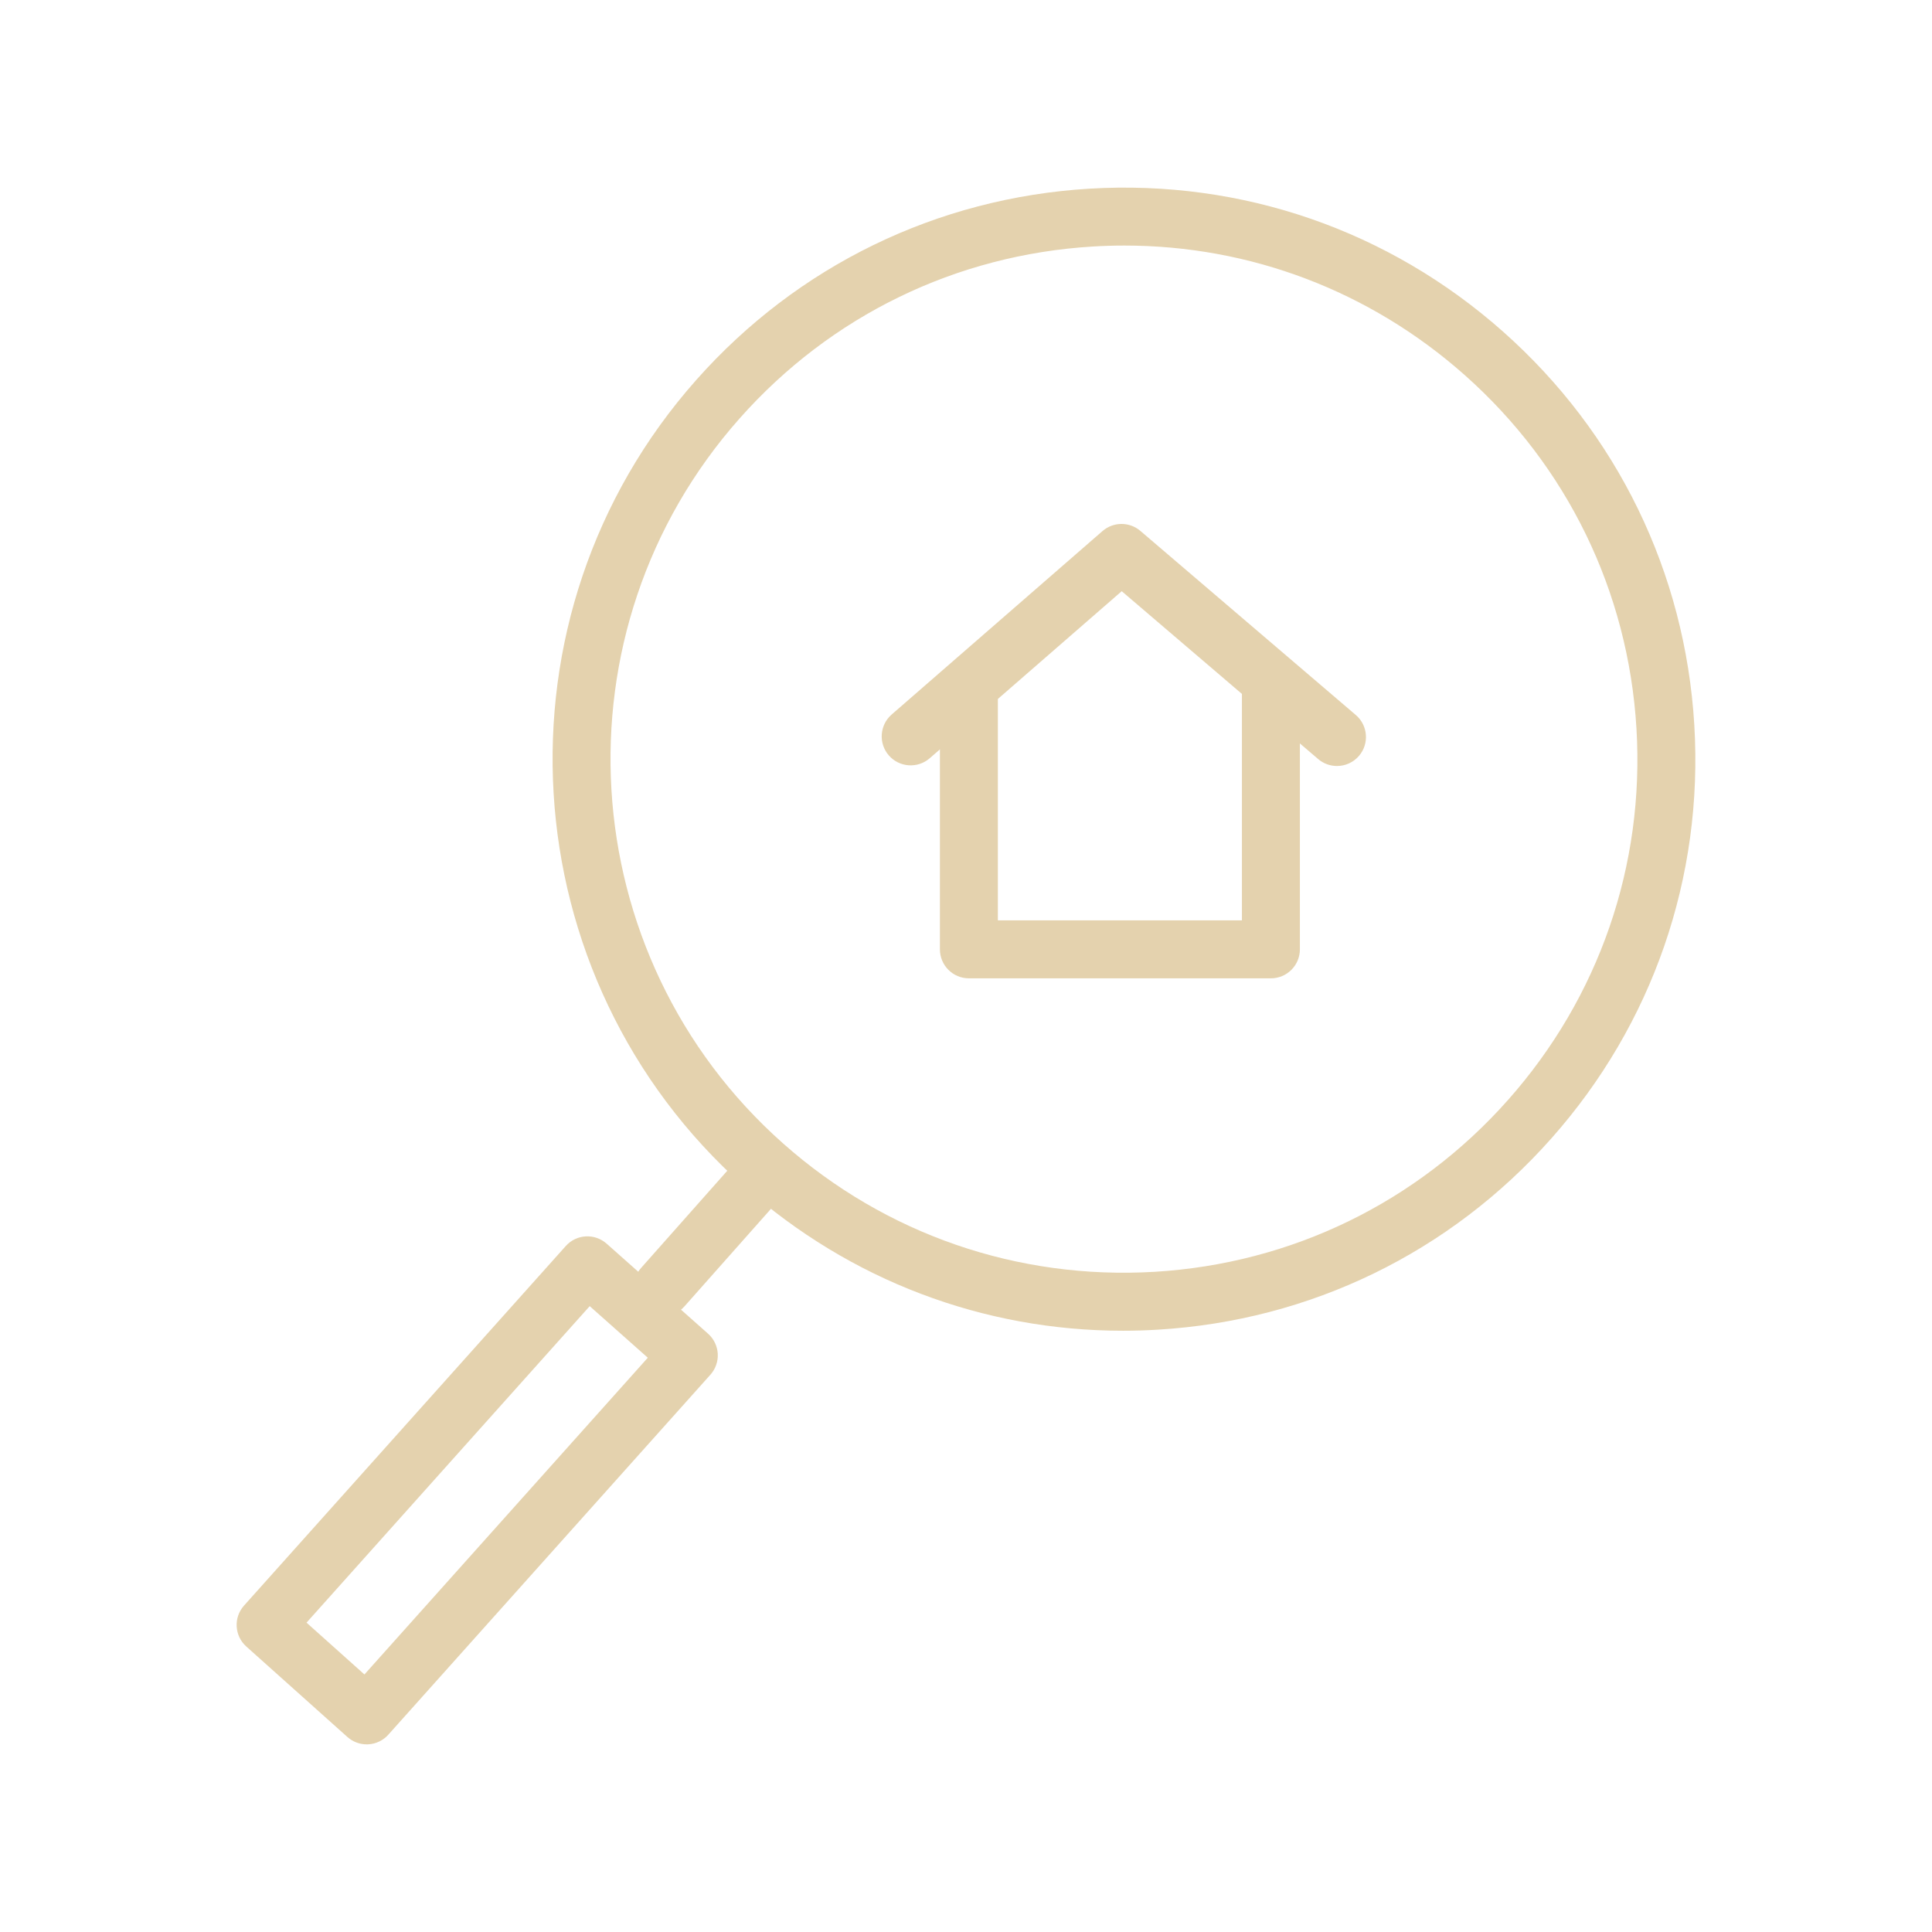 <?xml version="1.0" encoding="utf-8"?>
<svg version="1.1" id="Layer_1" x="0px" y="0px" viewBox="0 0 100 100" style="enable-background:new 0 0 100 100;" xmlns="http://www.w3.org/2000/svg">
  <defs/>
  <g>
    <g>
      <path d="M65.782,50.638H50.15c-0.829,0-1.5-0.672-1.5-1.5V35.548c0-0.829,0.671-1.5,1.5-1.5c0.828,0,1.5,0.671,1.5,1.5v12.089&#10;&#9;&#9;&#9;h12.632V35.33c0-0.829,0.672-1.5,1.5-1.5s1.5,0.671,1.5,1.5v13.807C67.282,49.966,66.61,50.638,65.782,50.638z" style="fill: rgb(228, 210, 174);"/>
      <path d="M69.201,39.648c-0.345,0-0.69-0.118-0.974-0.36L58.06,30.6l-9.938,8.647c-0.625,0.543-1.573,0.477-2.117-0.147&#10;&#9;&#9;&#9;c-0.543-0.625-0.478-1.573,0.147-2.117l10.914-9.496c0.561-0.486,1.393-0.491,1.959-0.008l11.151,9.529&#10;&#9;&#9;&#9;c0.63,0.538,0.704,1.485,0.166,2.115C70.046,39.47,69.625,39.648,69.201,39.648z" style="fill: rgb(228, 210, 174);"/>
    </g>
    <path d="M58.127,68.879c-7.234,0-14.131-2.611-19.588-7.452C26.337,50.601,25.216,31.866,36.04,19.665&#10;&#9;&#9;c5.24-5.912,12.47-9.427,20.357-9.9c7.901-0.47,15.487,2.156,21.398,7.398c5.913,5.242,9.43,12.474,9.902,20.362&#10;&#9;&#9;c0.473,7.887-2.154,15.486-7.397,21.397l0,0c-5.243,5.912-12.475,9.429-20.363,9.901C59.332,68.86,58.729,68.879,58.127,68.879z&#10;&#9;&#9; M58.201,12.71c-0.539,0-1.081,0.016-1.624,0.049c-7.088,0.424-13.584,3.584-18.292,8.896c-9.727,10.964-8.719,27.799,2.245,37.527&#10;&#9;&#9;c5.311,4.712,12.151,7.065,19.228,6.647c7.089-0.425,13.587-3.585,18.299-8.897l0,0c4.711-5.312,7.071-12.141,6.646-19.228&#10;&#9;&#9;c-0.425-7.088-3.584-13.586-8.897-18.297C70.9,15.057,64.702,12.71,58.201,12.71z" style="fill: rgb(228, 210, 174);"/>
    <path d="M34.305,68.123c-0.354,0-0.709-0.124-0.995-0.378c-0.62-0.55-0.677-1.497-0.127-2.117l5.321-6&#10;&#9;&#9;c0.55-0.618,1.498-0.678,2.117-0.127c0.62,0.55,0.677,1.497,0.127,2.117l-5.321,6C35.131,67.952,34.719,68.123,34.305,68.123z" style="fill: rgb(228, 210, 174);"/>
    <path d="M18.981,90.288c-0.368,0-0.725-0.136-1-0.382l-5.233-4.683c-0.617-0.553-0.67-1.501-0.117-2.118l16.654-18.612&#10;&#9;&#9;c0.55-0.616,1.495-0.67,2.113-0.122l5.251,4.661c0.298,0.265,0.479,0.638,0.502,1.036s-0.114,0.789-0.38,1.086L20.099,89.788&#10;&#9;&#9;c-0.265,0.297-0.637,0.476-1.035,0.498C19.036,90.287,19.009,90.288,18.981,90.288z M15.866,83.988l2.997,2.682l14.667-16.394&#10;&#9;&#9;l-3.007-2.67L15.866,83.988z" style="fill: rgb(228, 210, 174);"/>
  </g>
</svg>